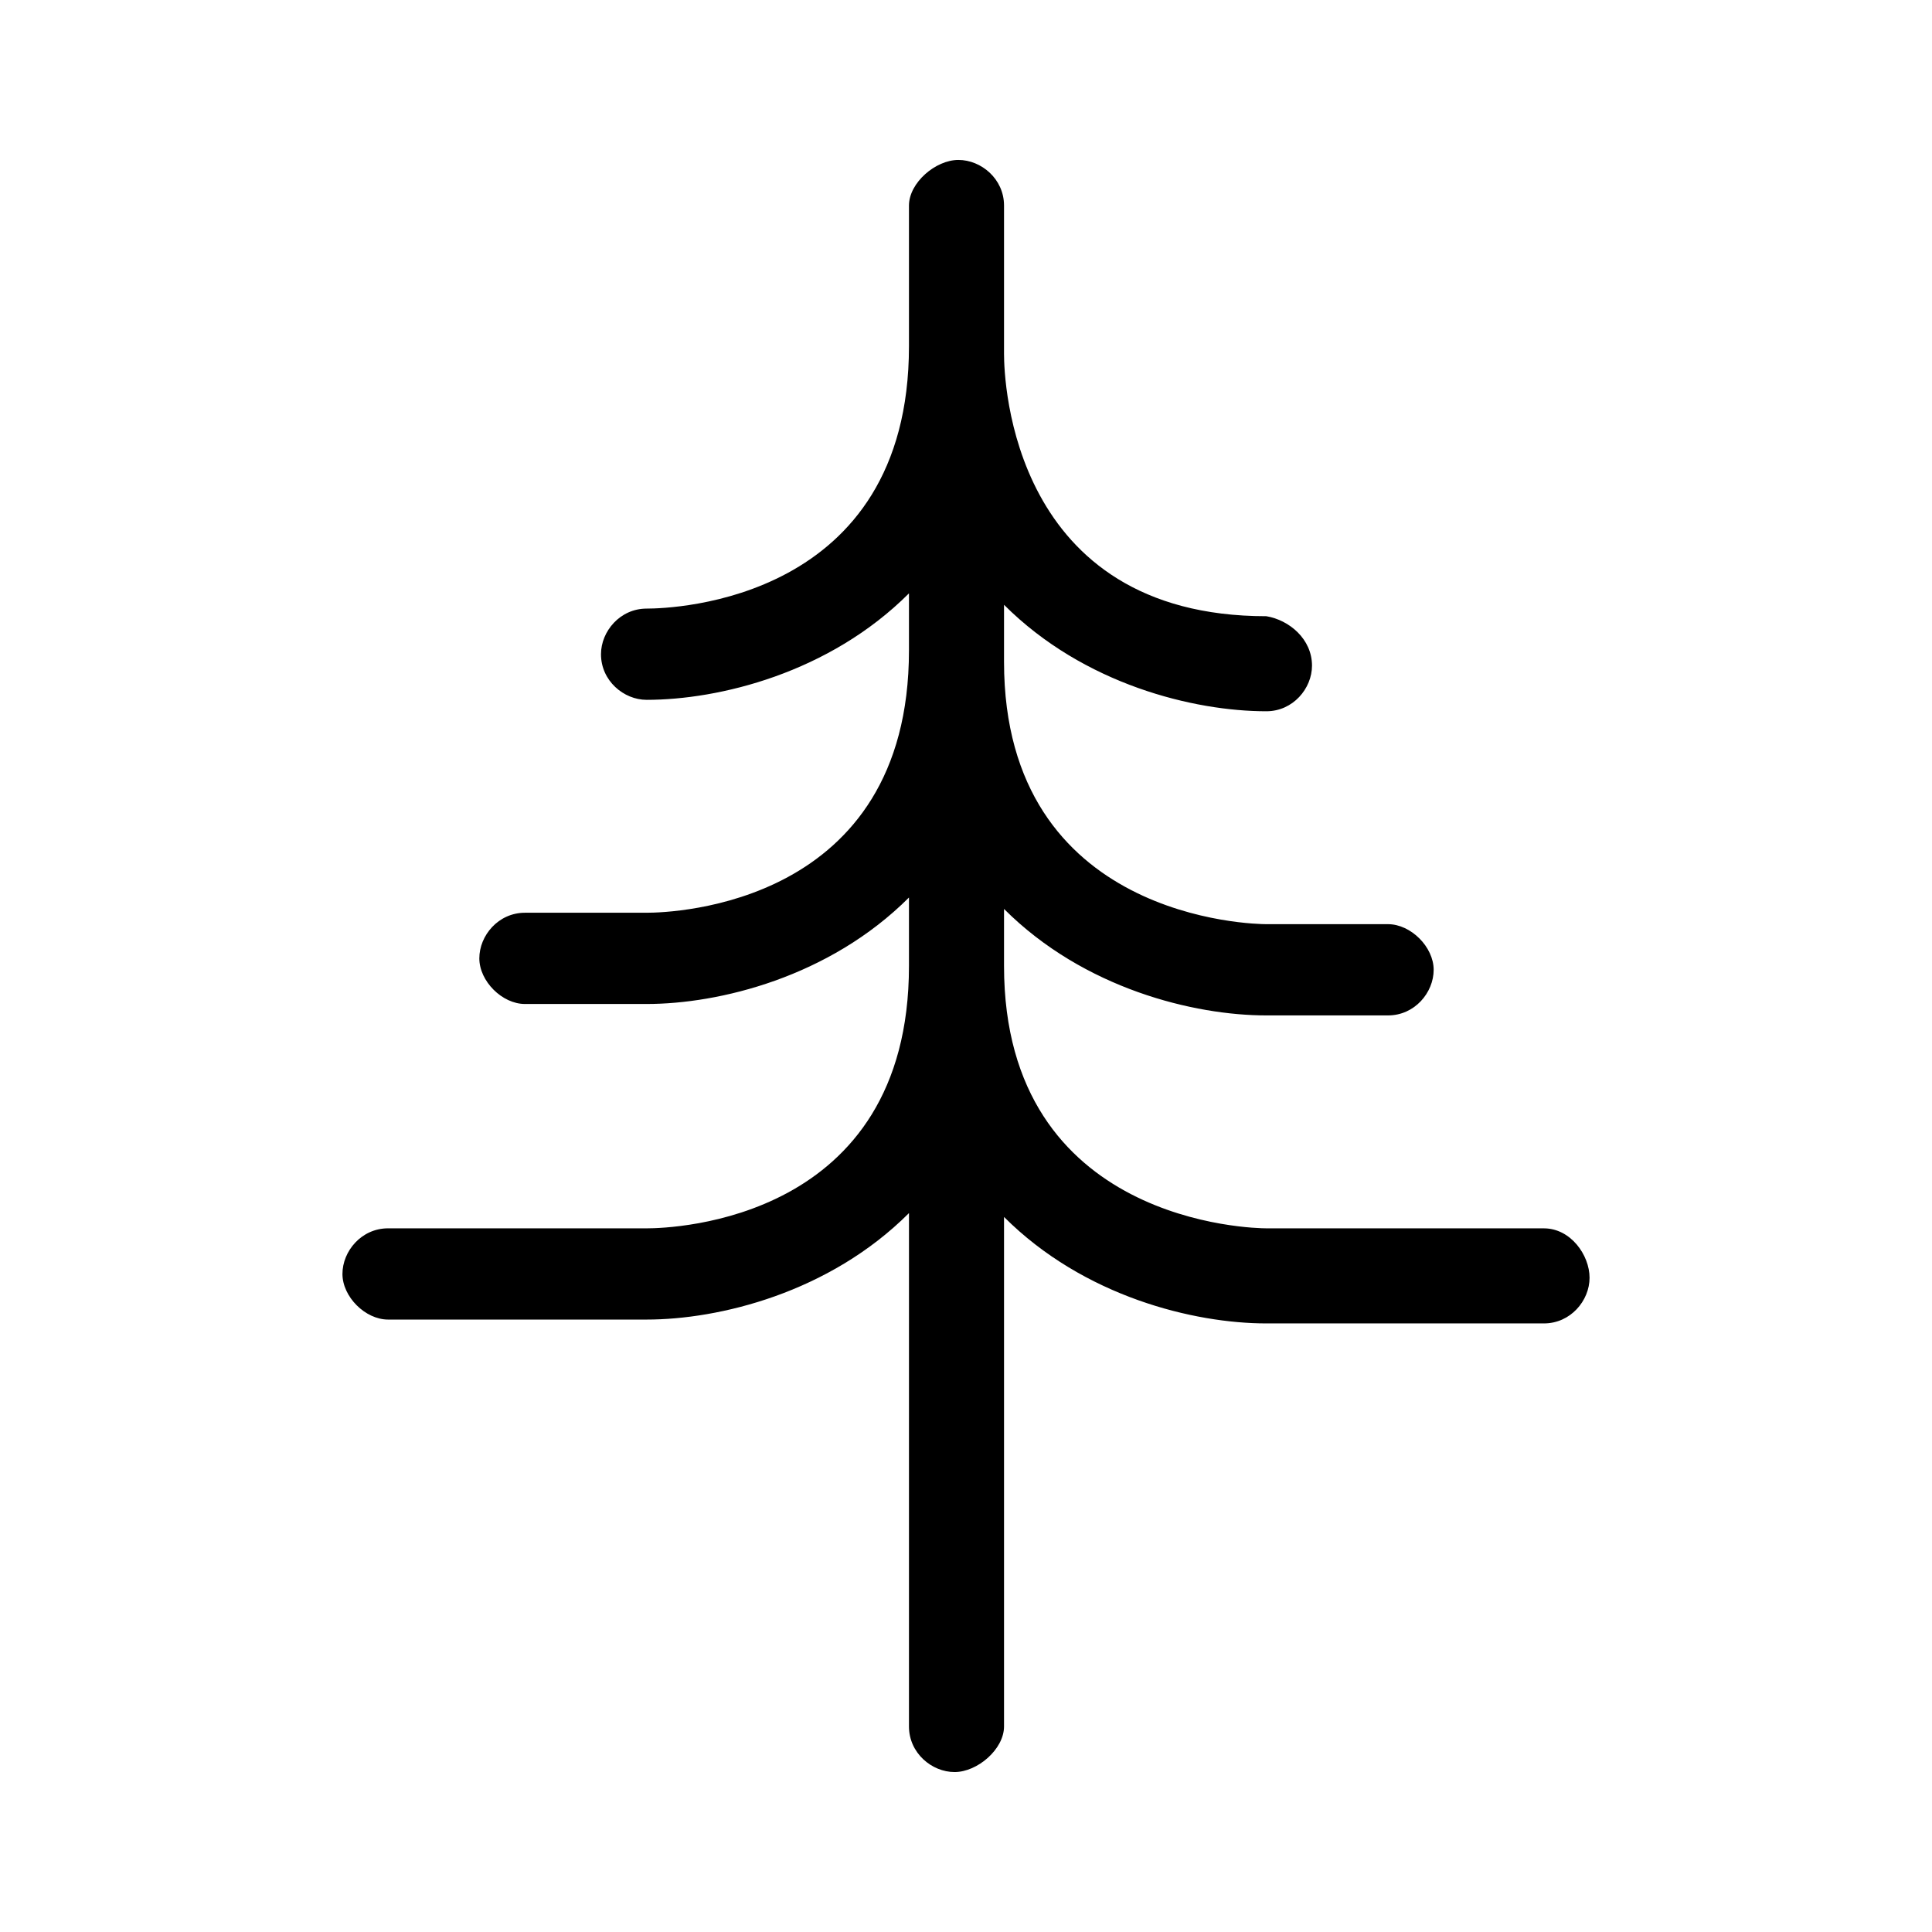 <?xml version="1.0" encoding="UTF-8"?>
<!-- The Best Svg Icon site in the world: iconSvg.co, Visit us! https://iconsvg.co -->
<svg fill="#000000" width="800px" height="800px" version="1.1" viewBox="144 144 512 512" xmlns="http://www.w3.org/2000/svg">
 <path d="m553.16 469.52h-73.555c-3.023 0-69.527-1.008-69.527-69.527v-15.113c21.16 21.16 50.383 28.215 69.527 28.215h32.242c7.055 0 12.09-6.047 12.09-12.09 0-6.047-6.047-12.09-12.09-12.09h-32.242c-3.023 0-69.527-1.008-69.527-69.527v-15.113c21.16 21.16 50.383 28.215 69.527 28.215 7.055 0 12.09-6.047 12.09-12.09 0-7.055-6.047-12.09-12.09-13.098-67.512 0-69.527-62.473-69.527-69.527v-39.301c0-7.055-6.047-12.09-12.09-12.09-6.047-0.004-13.102 6.043-13.102 12.09v37.281c0 67.512-62.473 69.527-69.527 69.527-7.055 0-12.09 6.047-12.09 12.09 0 7.055 6.047 12.09 12.09 12.09 19.145 0 48.367-7.055 69.527-28.215v15.113c0 67.512-62.473 69.527-69.527 69.527h-32.242c-7.055 0-12.09 6.047-12.09 12.09 0 6.047 6.047 12.09 12.09 12.09h32.242c19.145 0 48.367-7.055 69.527-28.215v18.145c0 67.512-62.473 69.527-69.527 69.527l-68.516-0.004c-7.055 0-12.09 6.047-12.09 12.09 0 6.047 6.047 12.09 12.09 12.09h68.52c19.145 0 48.367-7.055 69.527-28.215l-0.004 136.04c0 7.055 6.047 12.09 12.09 12.09 6.047 0 13.102-6.047 13.102-12.09v-135.02c21.16 21.16 50.383 28.215 69.527 28.215h73.555c7.055 0 12.09-6.047 12.09-12.09 0-6.047-5.035-13.102-12.09-13.102z"/>
</svg>